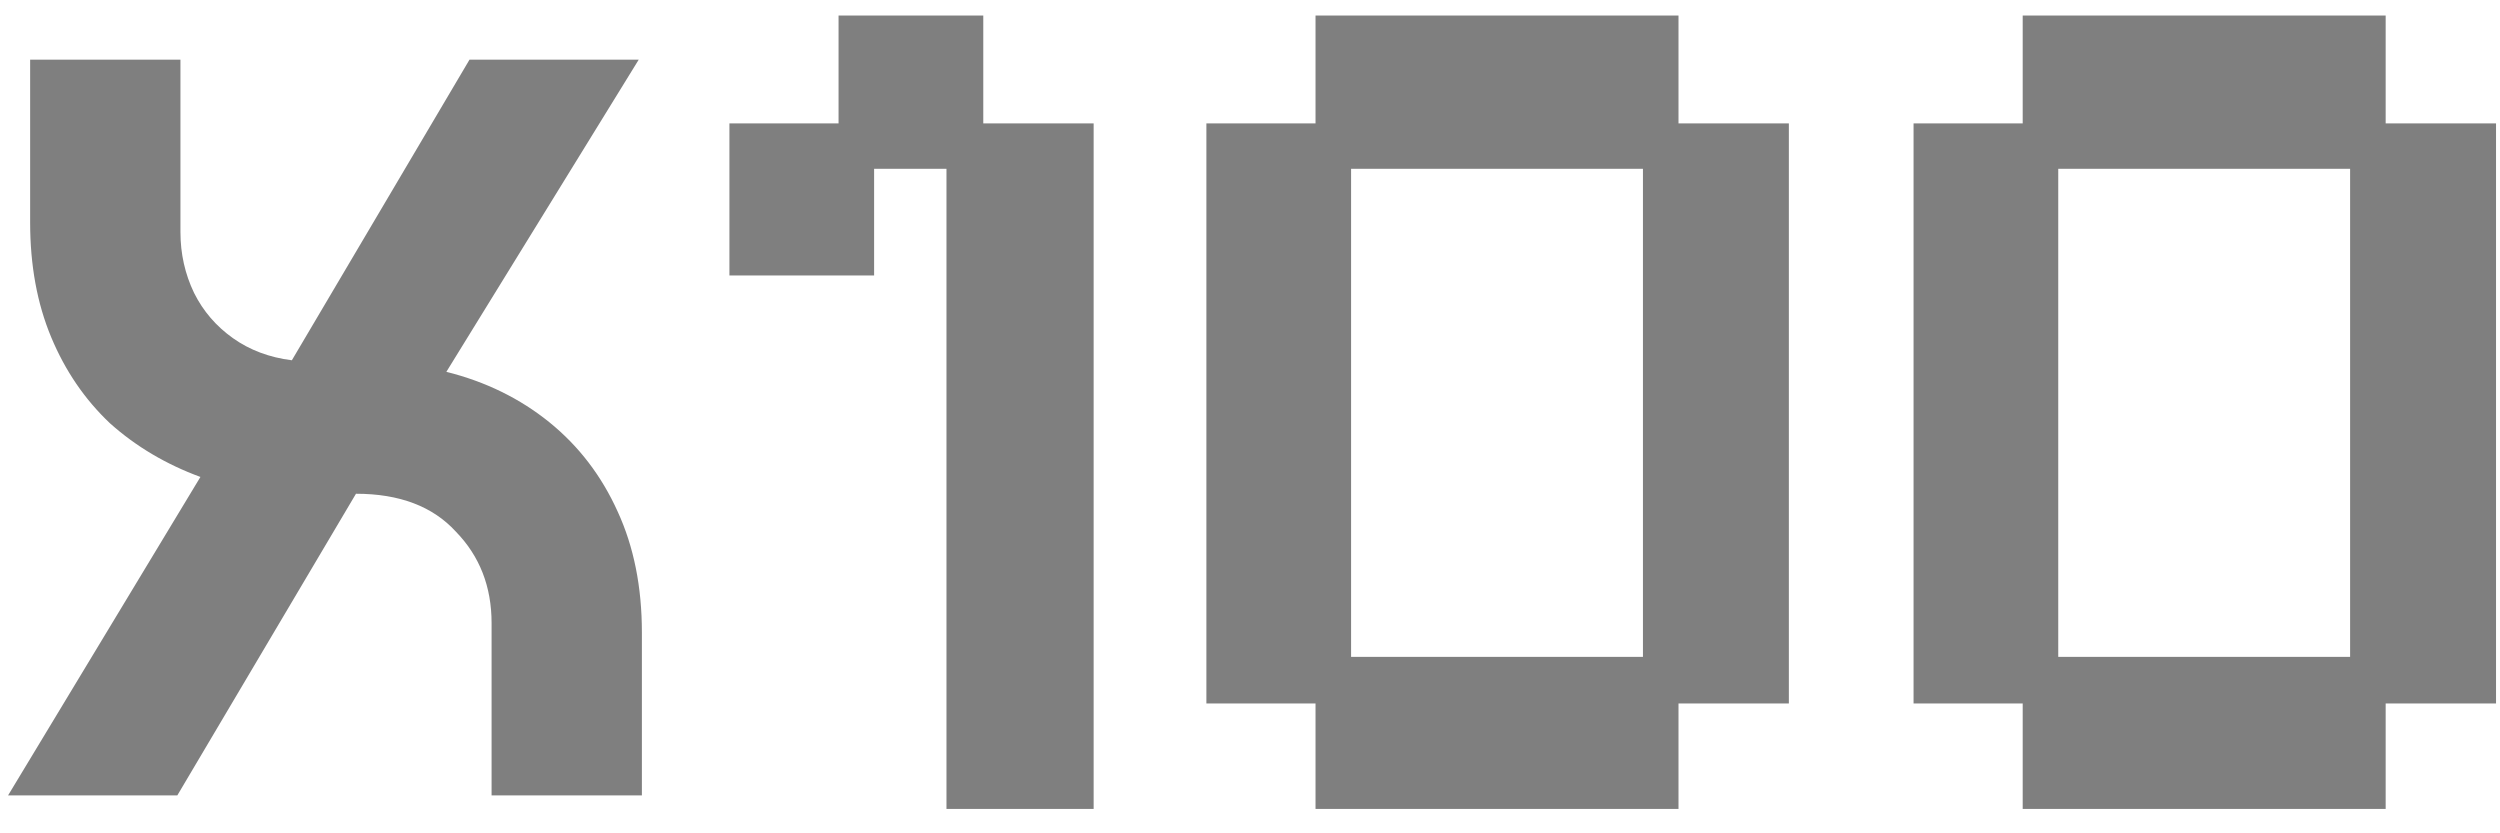 <svg width="90" height="30" viewBox="0 0 90 30" fill="none" xmlns="http://www.w3.org/2000/svg">
<path d="M0.29 28.635L7.215 17.17C5.979 16.716 4.894 16.073 3.961 15.24C3.053 14.382 2.346 13.348 1.842 12.137C1.337 10.926 1.085 9.552 1.085 8.013V2.148H6.496V8.353C6.496 9.135 6.66 9.867 6.988 10.548C7.316 11.204 7.783 11.746 8.388 12.175C8.993 12.604 9.7 12.869 10.507 12.97L16.902 2.148H22.994L16.069 13.386C17.482 13.739 18.718 14.345 19.778 15.202C20.837 16.06 21.657 17.132 22.237 18.419C22.817 19.68 23.108 21.13 23.108 22.77V28.635H17.697V22.43C17.697 21.118 17.268 20.02 16.41 19.138C15.578 18.229 14.379 17.775 12.815 17.775L6.383 28.635H0.29ZM34.073 29.121V6.077H31.468V9.917H26.259V4.443H30.188V0.558H35.398V4.443H39.371V29.121H34.073ZM47.359 29.121V25.324H43.43V4.443H47.359V0.558H60.426V4.443H64.399V25.324H60.426V29.121H47.359ZM48.639 23.647H59.146V6.077H48.639V23.647ZM72.817 29.121V25.324H68.888V4.443H72.817V0.558H85.884V4.443H89.857V25.324H85.884V29.121H72.817ZM74.097 23.647H84.604V6.077H74.097V23.647Z" fill="black" fill-opacity="0.5"/>
</svg>
